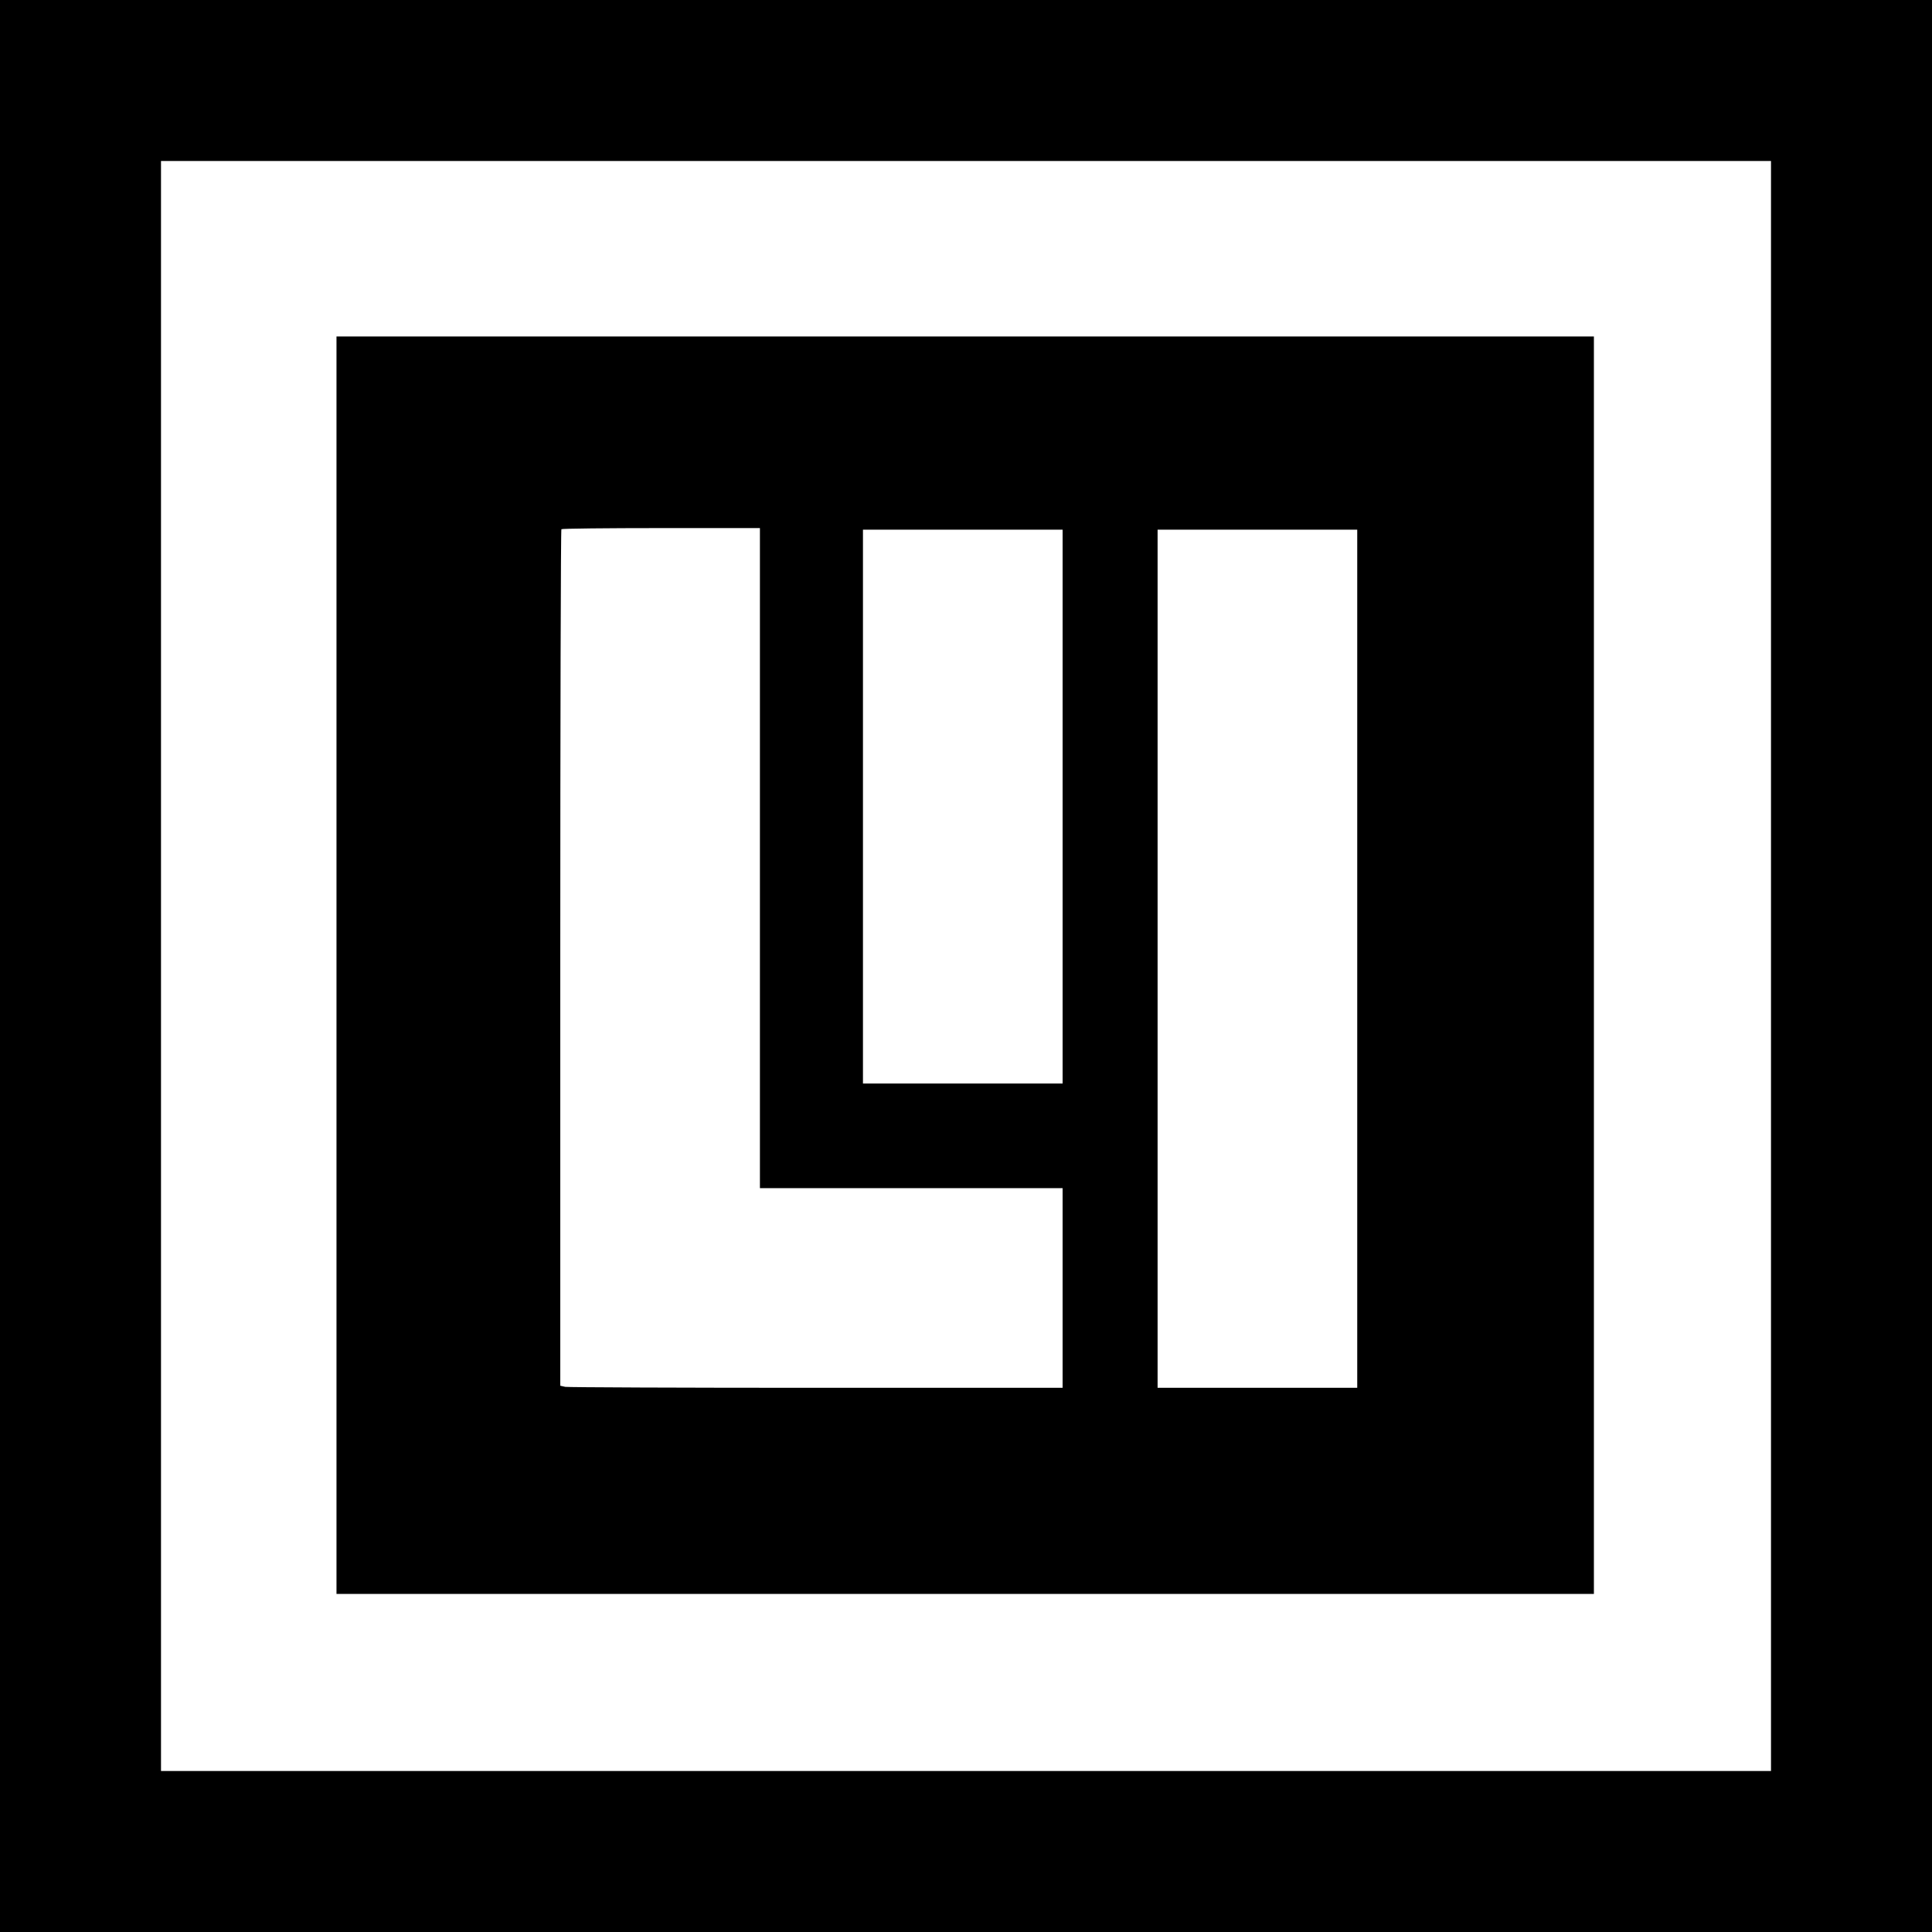 <?xml version="1.0" standalone="no"?>
<!DOCTYPE svg PUBLIC "-//W3C//DTD SVG 20010904//EN"
 "http://www.w3.org/TR/2001/REC-SVG-20010904/DTD/svg10.dtd">
<svg version="1.0" xmlns="http://www.w3.org/2000/svg"
 width="1200pt" height="1200pt" viewBox="0 0 1200 1200"
 preserveAspectRatio="xMidYMid meet">
<g transform="translate(0,1200) scale(0.1,-0.1)"
fill="#000000" stroke="none">
<path d="M0 6000 l0 -6000 6000 0 6000 0 0 6000 0 6000 -6000 0 -6000 0 0
-6000z m11000 0 l0 -5000 -5000 0 -5000 0 0 5000 0 5000 5000 0 5000 0 0
-5000z"/>
<path d="M2090 6005 l0 -3905 3905 0 3905 0 0 3905 0 3905 -3905 0 -3905 0 0
-3905z m2630 665 l0 -2050 940 0 940 0 0 -620 0 -620 -1529 0 c-841 0 -1543 3
-1560 6 l-31 7 0 2657 c0 1461 3 2660 7 2663 3 4 282 7 620 7 l613 0 0 -2050z
m1880 320 l0 -1720 -620 0 -620 0 0 1720 0 1720 620 0 620 0 0 -1720z m1830
-945 l0 -2665 -620 0 -620 0 0 2665 0 2665 620 0 620 0 0 -2665z"/>
</g>
</svg>
